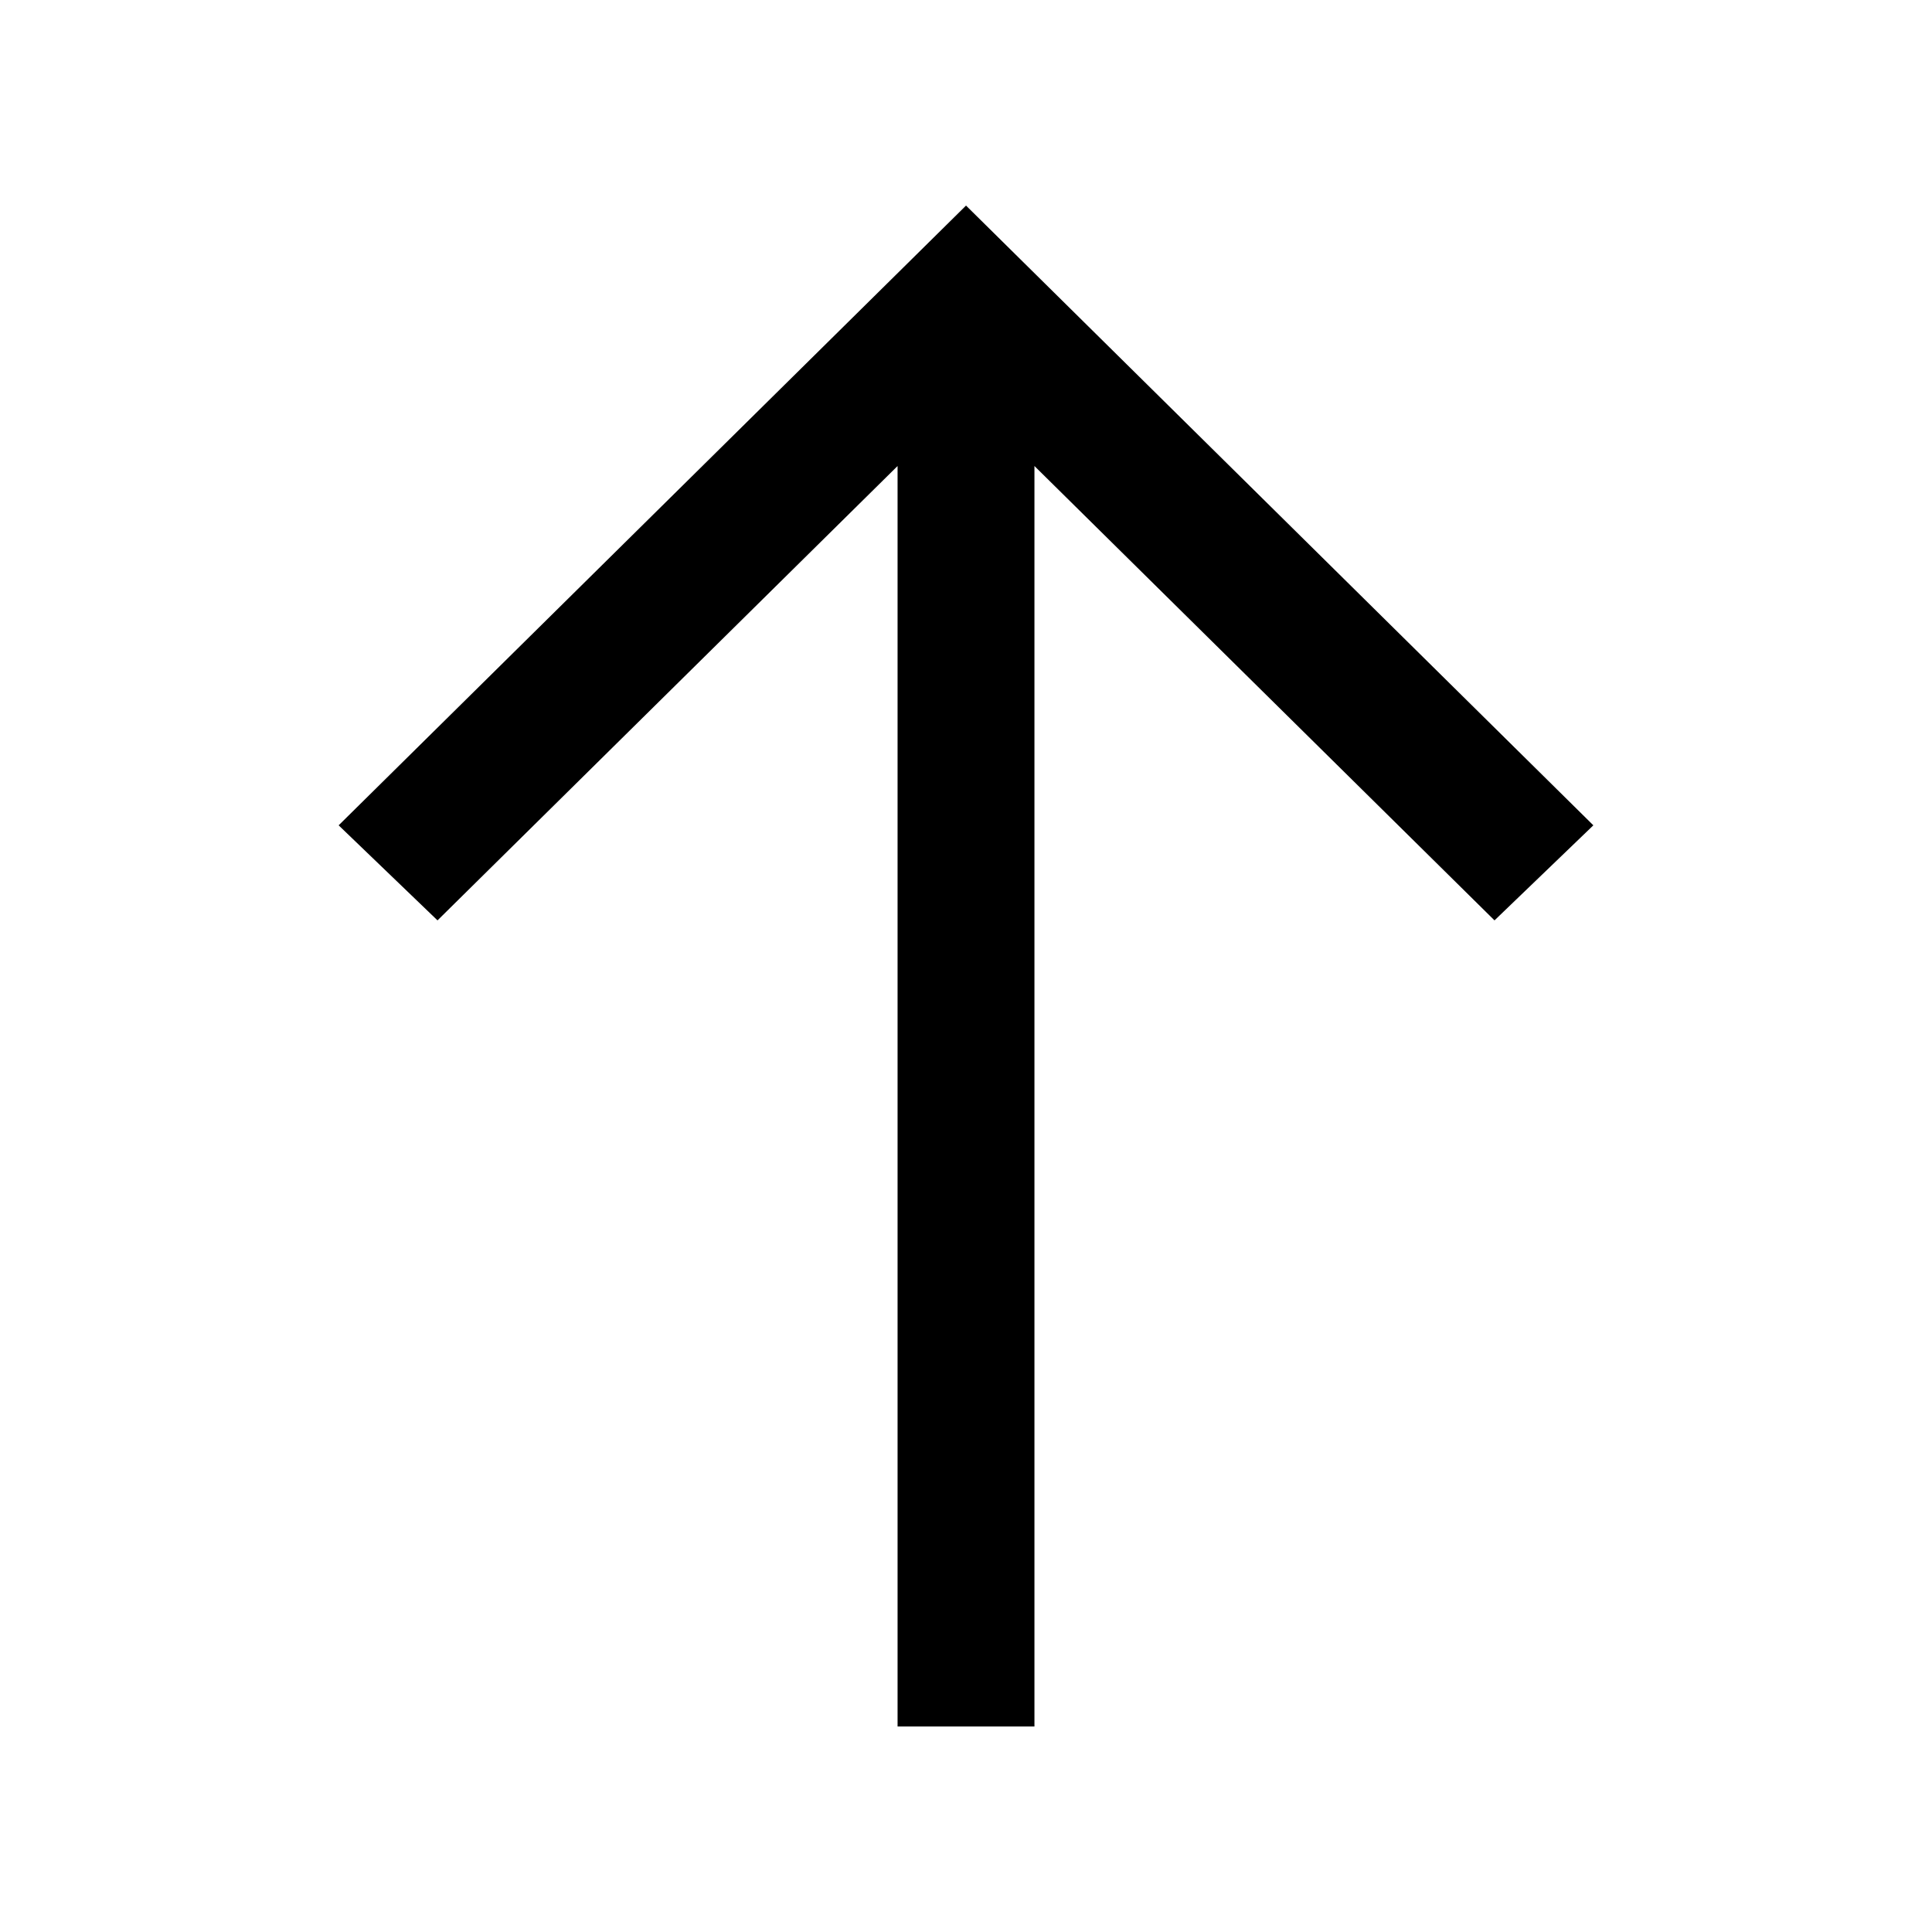<?xml version="1.0" encoding="UTF-8"?>
<!-- The Best Svg Icon site in the world: iconSvg.co, Visit us! https://iconsvg.co -->
<svg fill="#000000" width="800px" height="800px" version="1.1" viewBox="144 144 512 512" xmlns="http://www.w3.org/2000/svg">
 <path d="m540.06 387.91 26.195-25.191-166.25-164.24-166.26 164.24 26.199 25.191 121.92-120.41v334.03h36.273v-334.03z"/>
</svg>